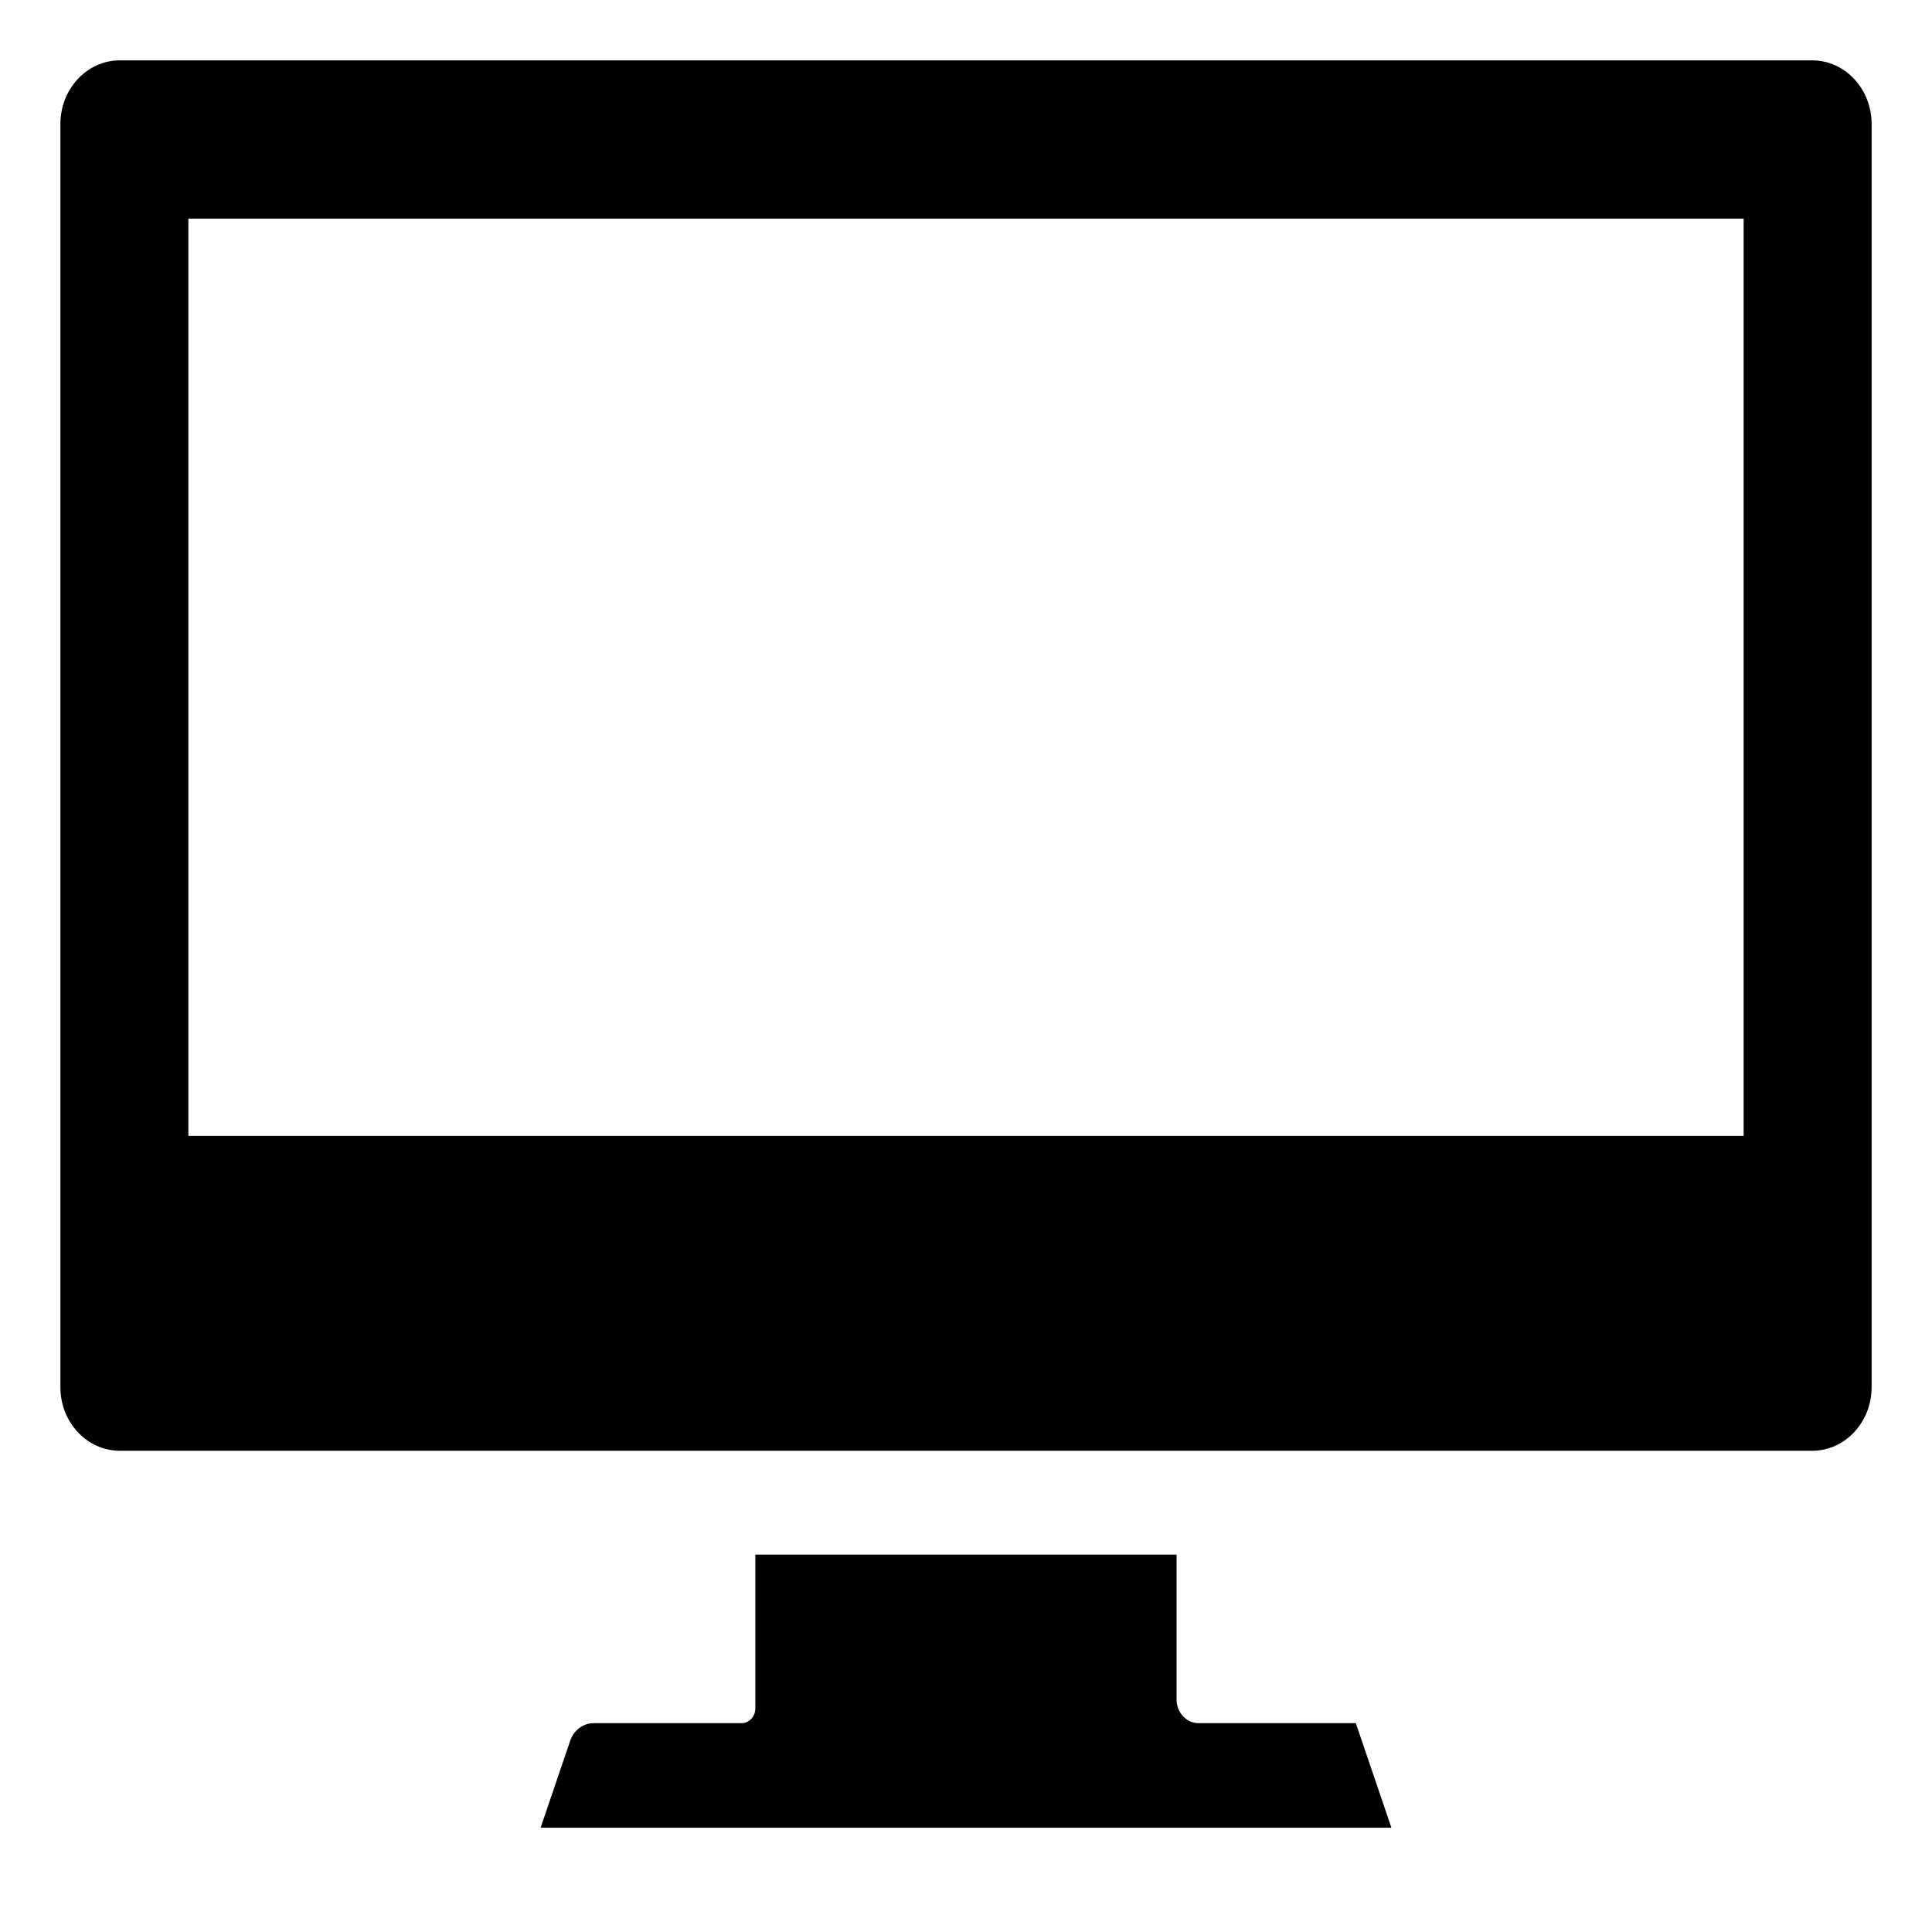<?xml version="1.0" encoding="UTF-8"?>
<svg width="32px" height="32px" viewBox="0 0 32 32" version="1.1" xmlns="http://www.w3.org/2000/svg" xmlns:xlink="http://www.w3.org/1999/xlink">
    <!-- Generator: Sketch 43.2 (39069) - http://www.bohemiancoding.com/sketch -->
    <title>display</title>
    <desc>Created with Sketch.</desc>
    <defs></defs>
    <g id="Symbols" stroke="none" stroke-width="1" fill="none" fill-rule="evenodd">
        <g id="display" fill="#000000">
            <g id="Page-1" transform="translate(1, 1)">
                <path d="M2.12,17.814 L27.88,17.814 L27.88,2.621 L2.12,2.621 L2.12,17.814 Z M29.017,0 L0.983,0 C0.441,0 0,0.473 0,1.055 L0,21.975 C0,22.557 0.441,23.029 0.983,23.029 L29.017,23.029 C29.56,23.029 30,22.557 30,21.975 L30,1.055 C30,0.473 29.56,0 29.017,0 L29.017,0 Z" id="Fill-1"></path>
                <path d="M18.852,27.541 C18.652,27.541 18.488,27.366 18.488,27.151 L18.488,24.749 L11.511,24.749 L11.511,27.296 C11.511,27.431 11.409,27.541 11.284,27.541 L8.833,27.541 C8.66,27.541 8.503,27.658 8.444,27.833 L7.954,29.273 L22.046,29.273 L21.457,27.541 L18.852,27.541 Z" id="Fill-3"></path>
            </g>
        </g>
    </g>
</svg>